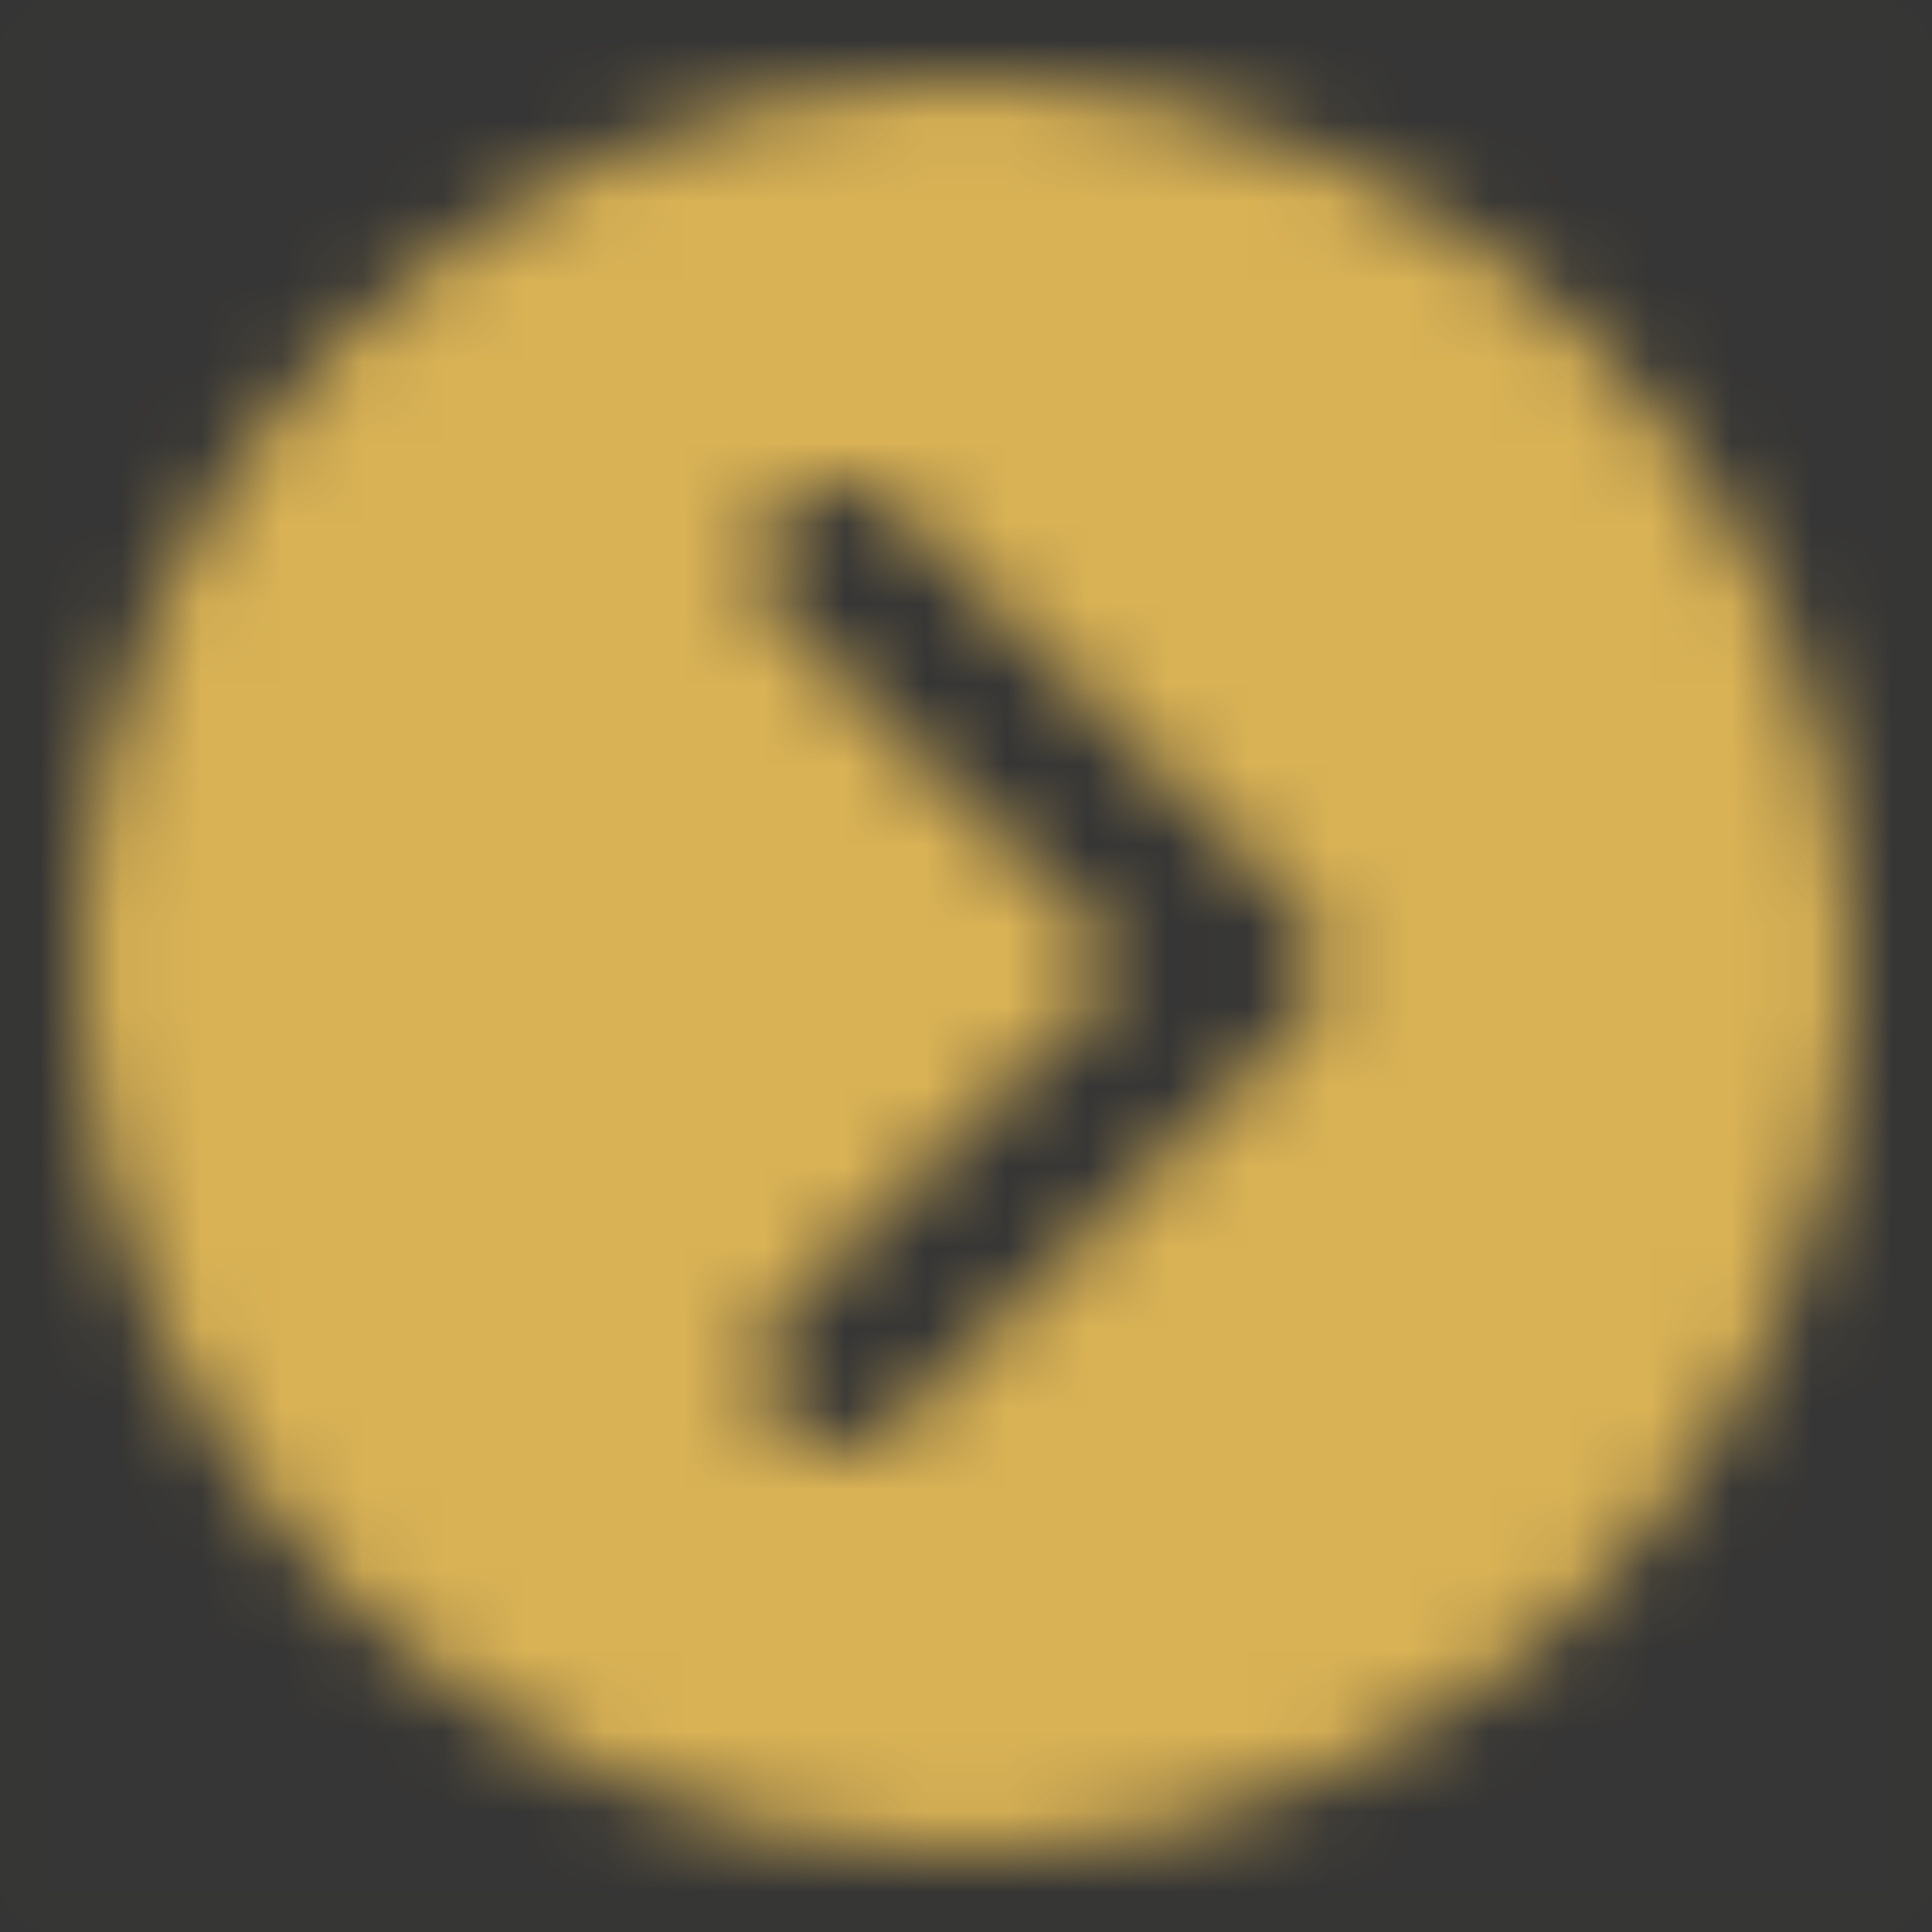 <svg width="24" height="24" viewBox="0 0 24 24" fill="none" xmlns="http://www.w3.org/2000/svg">
<rect x="0" y="0" width="24" height="24" fill="#333333" stroke="none"/>
<g clip-path="url(#clip0_554_5155)">
<rect width="24" height="24" fill="white" fill-opacity="0.01"/>
<mask id="mask0_554_5155" style="mask-type:alpha" maskUnits="userSpaceOnUse" x="0" y="0" width="24" height="24">
<rect width="24" height="24" fill="white" fill-opacity="0.01"/>
<path fill-rule="evenodd" clip-rule="evenodd" d="M12 23C18.075 23 23 18.075 23 12C23 5.925 18.075 1 12 1C5.925 1 1 5.925 1 12C1 18.075 5.925 23 12 23ZM9.707 7.707C9.317 7.317 9.317 6.683 9.707 6.293C10.098 5.902 10.731 5.902 11.121 6.293L16.121 11.293C16.512 11.683 16.512 12.317 16.121 12.707L11.121 17.707C10.731 18.098 10.098 18.098 9.707 17.707C9.317 17.317 9.317 16.683 9.707 16.293L14 12L9.707 7.707Z" fill="#090A0B"/>
</mask>
<g mask="url(#mask0_554_5155)">
<rect width="24" height="24" fill="#D9B255"/>
</g>
</g>
<defs>
<clipPath id="clip0_554_5155">
<rect width="24" height="24" fill="white"/>
</clipPath>
</defs>
</svg>
